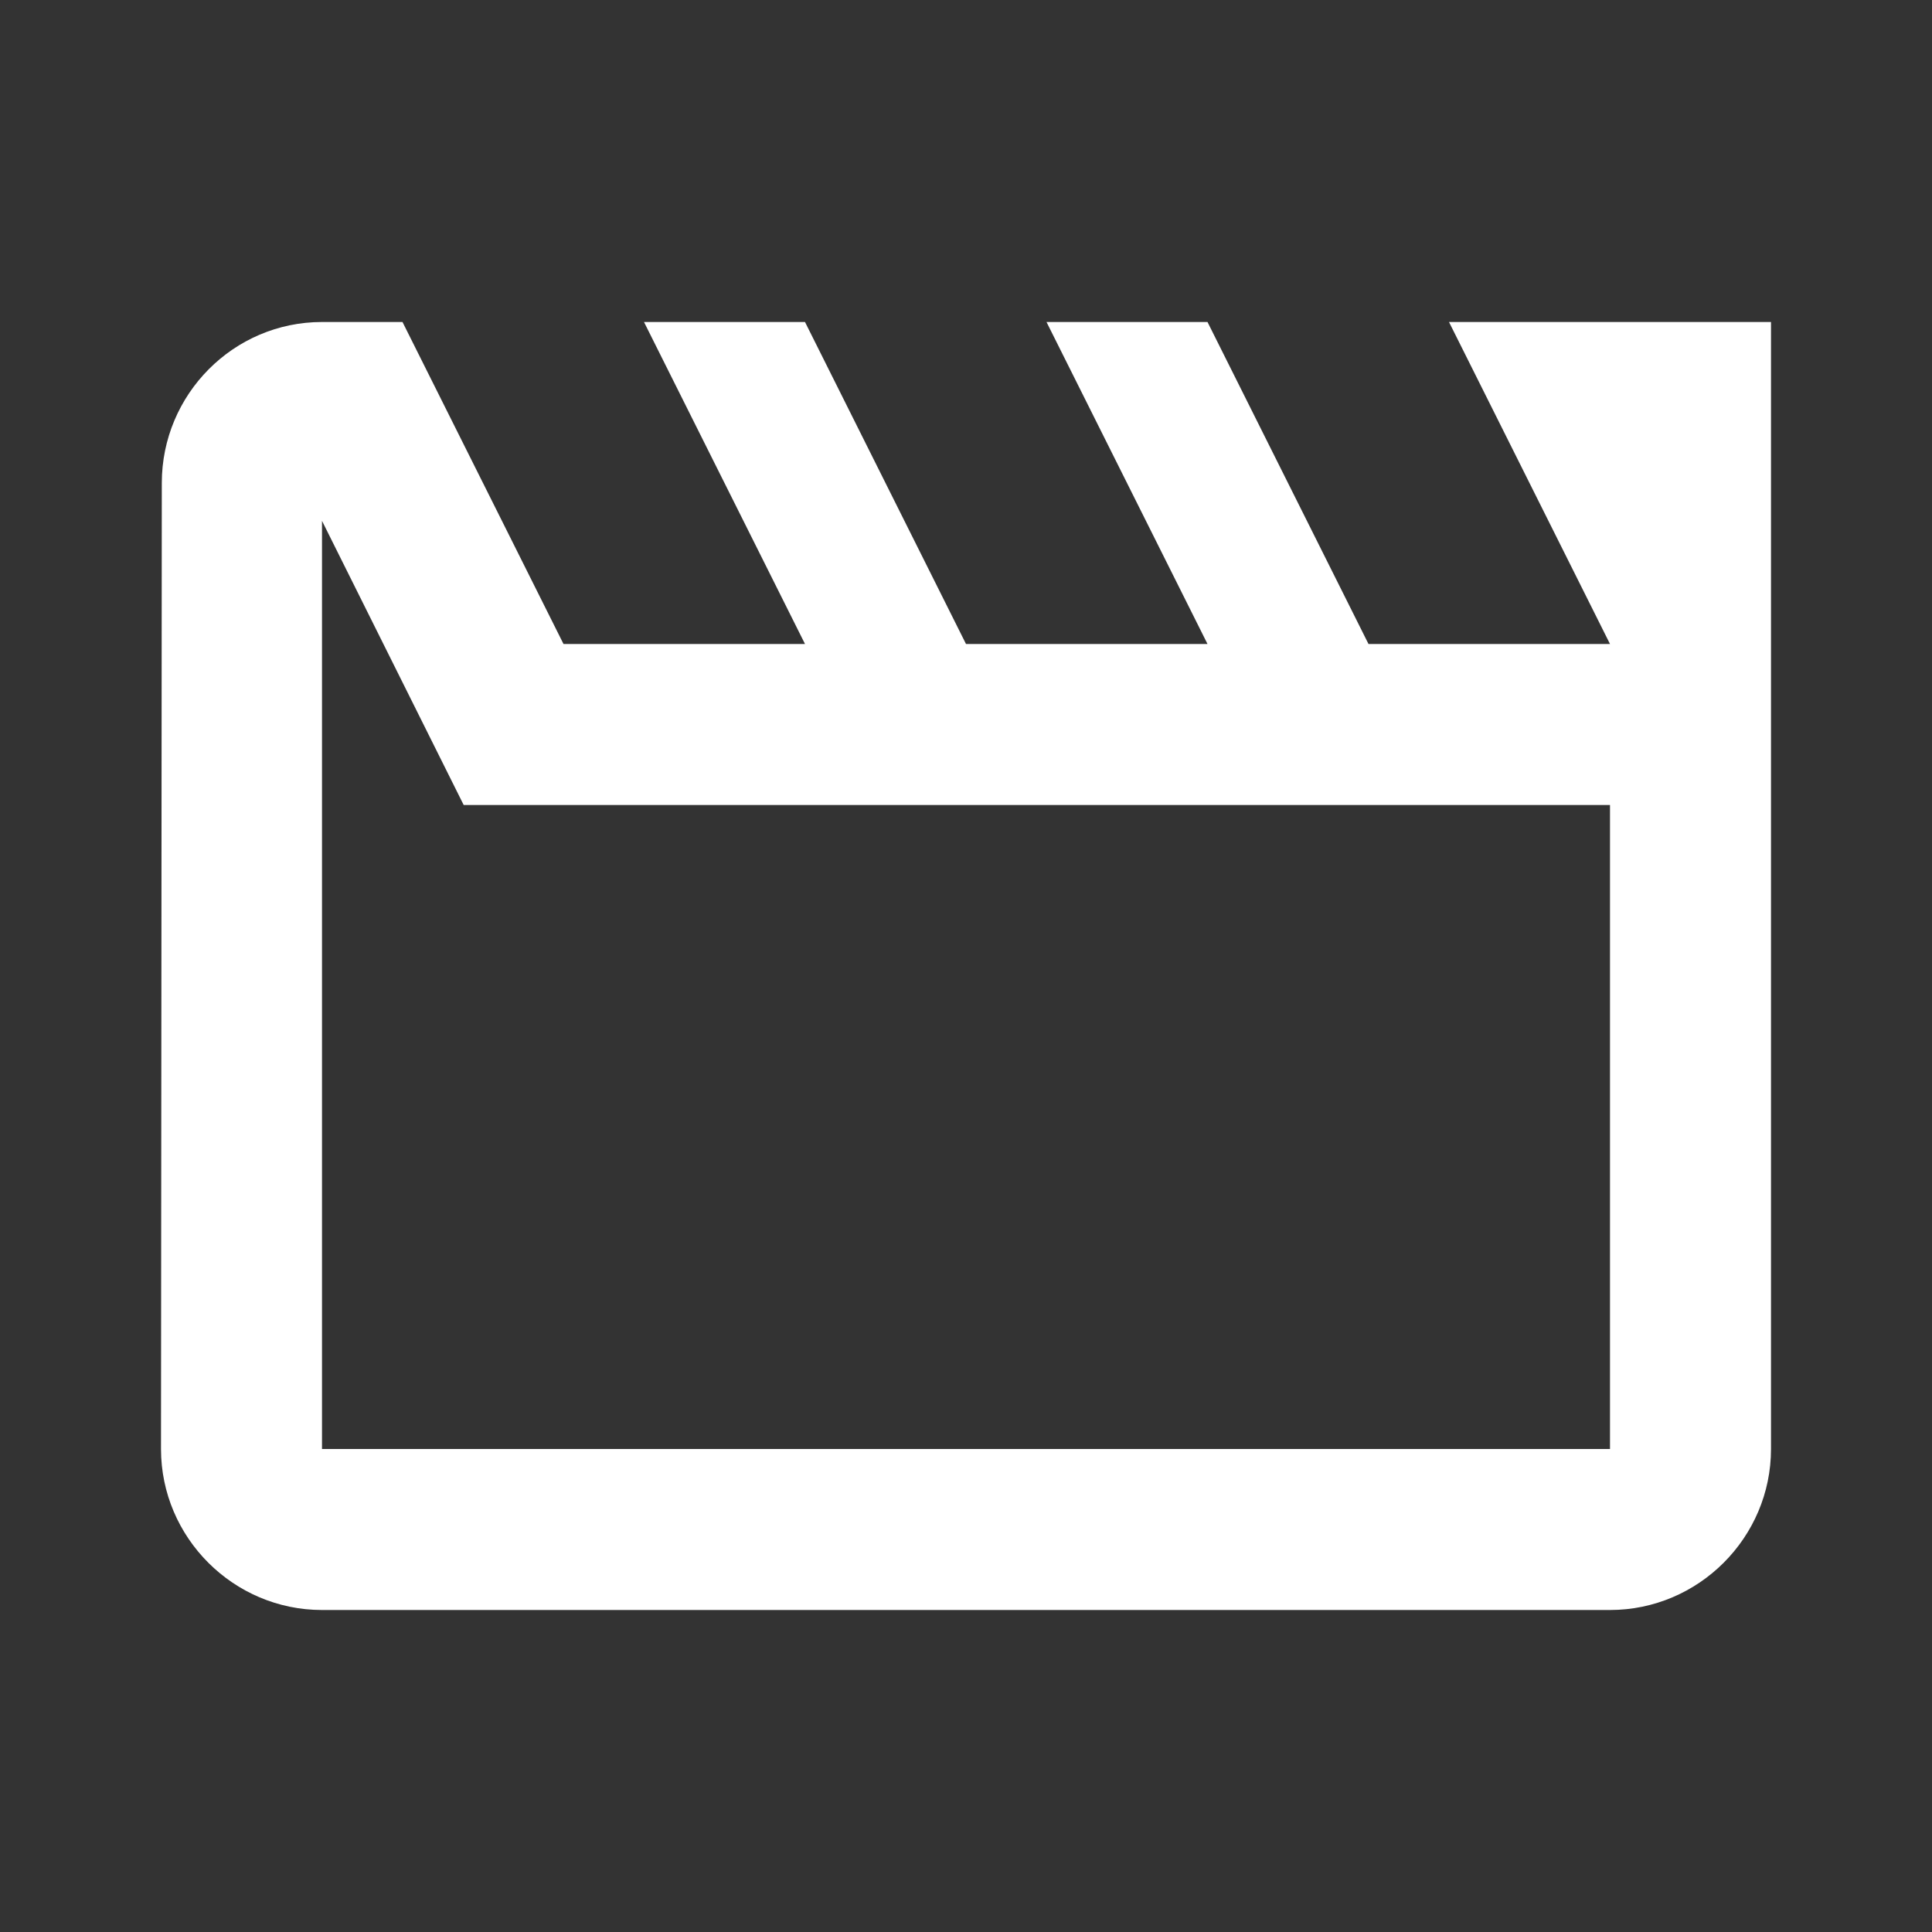 <svg width="24" height="24" viewBox="0 0 24 24" fill="none" xmlns="http://www.w3.org/2000/svg">
<rect x="0" y="0" width="24" height="24" fill="#333333" stroke="none"/>
<path d="M5 4L7 8H10L8 4H10L12 8H15L13 4H15L17 8H20L18 4H22V18C22 19.1 21.1 20 20 20H4C2.9 20 2 19.1 2 18L2.01 6C2.01 4.9 2.9 4 4 4H5ZM4 18H20V10H5.76L4 6.47V18Z" fill="white"/>
</svg>
